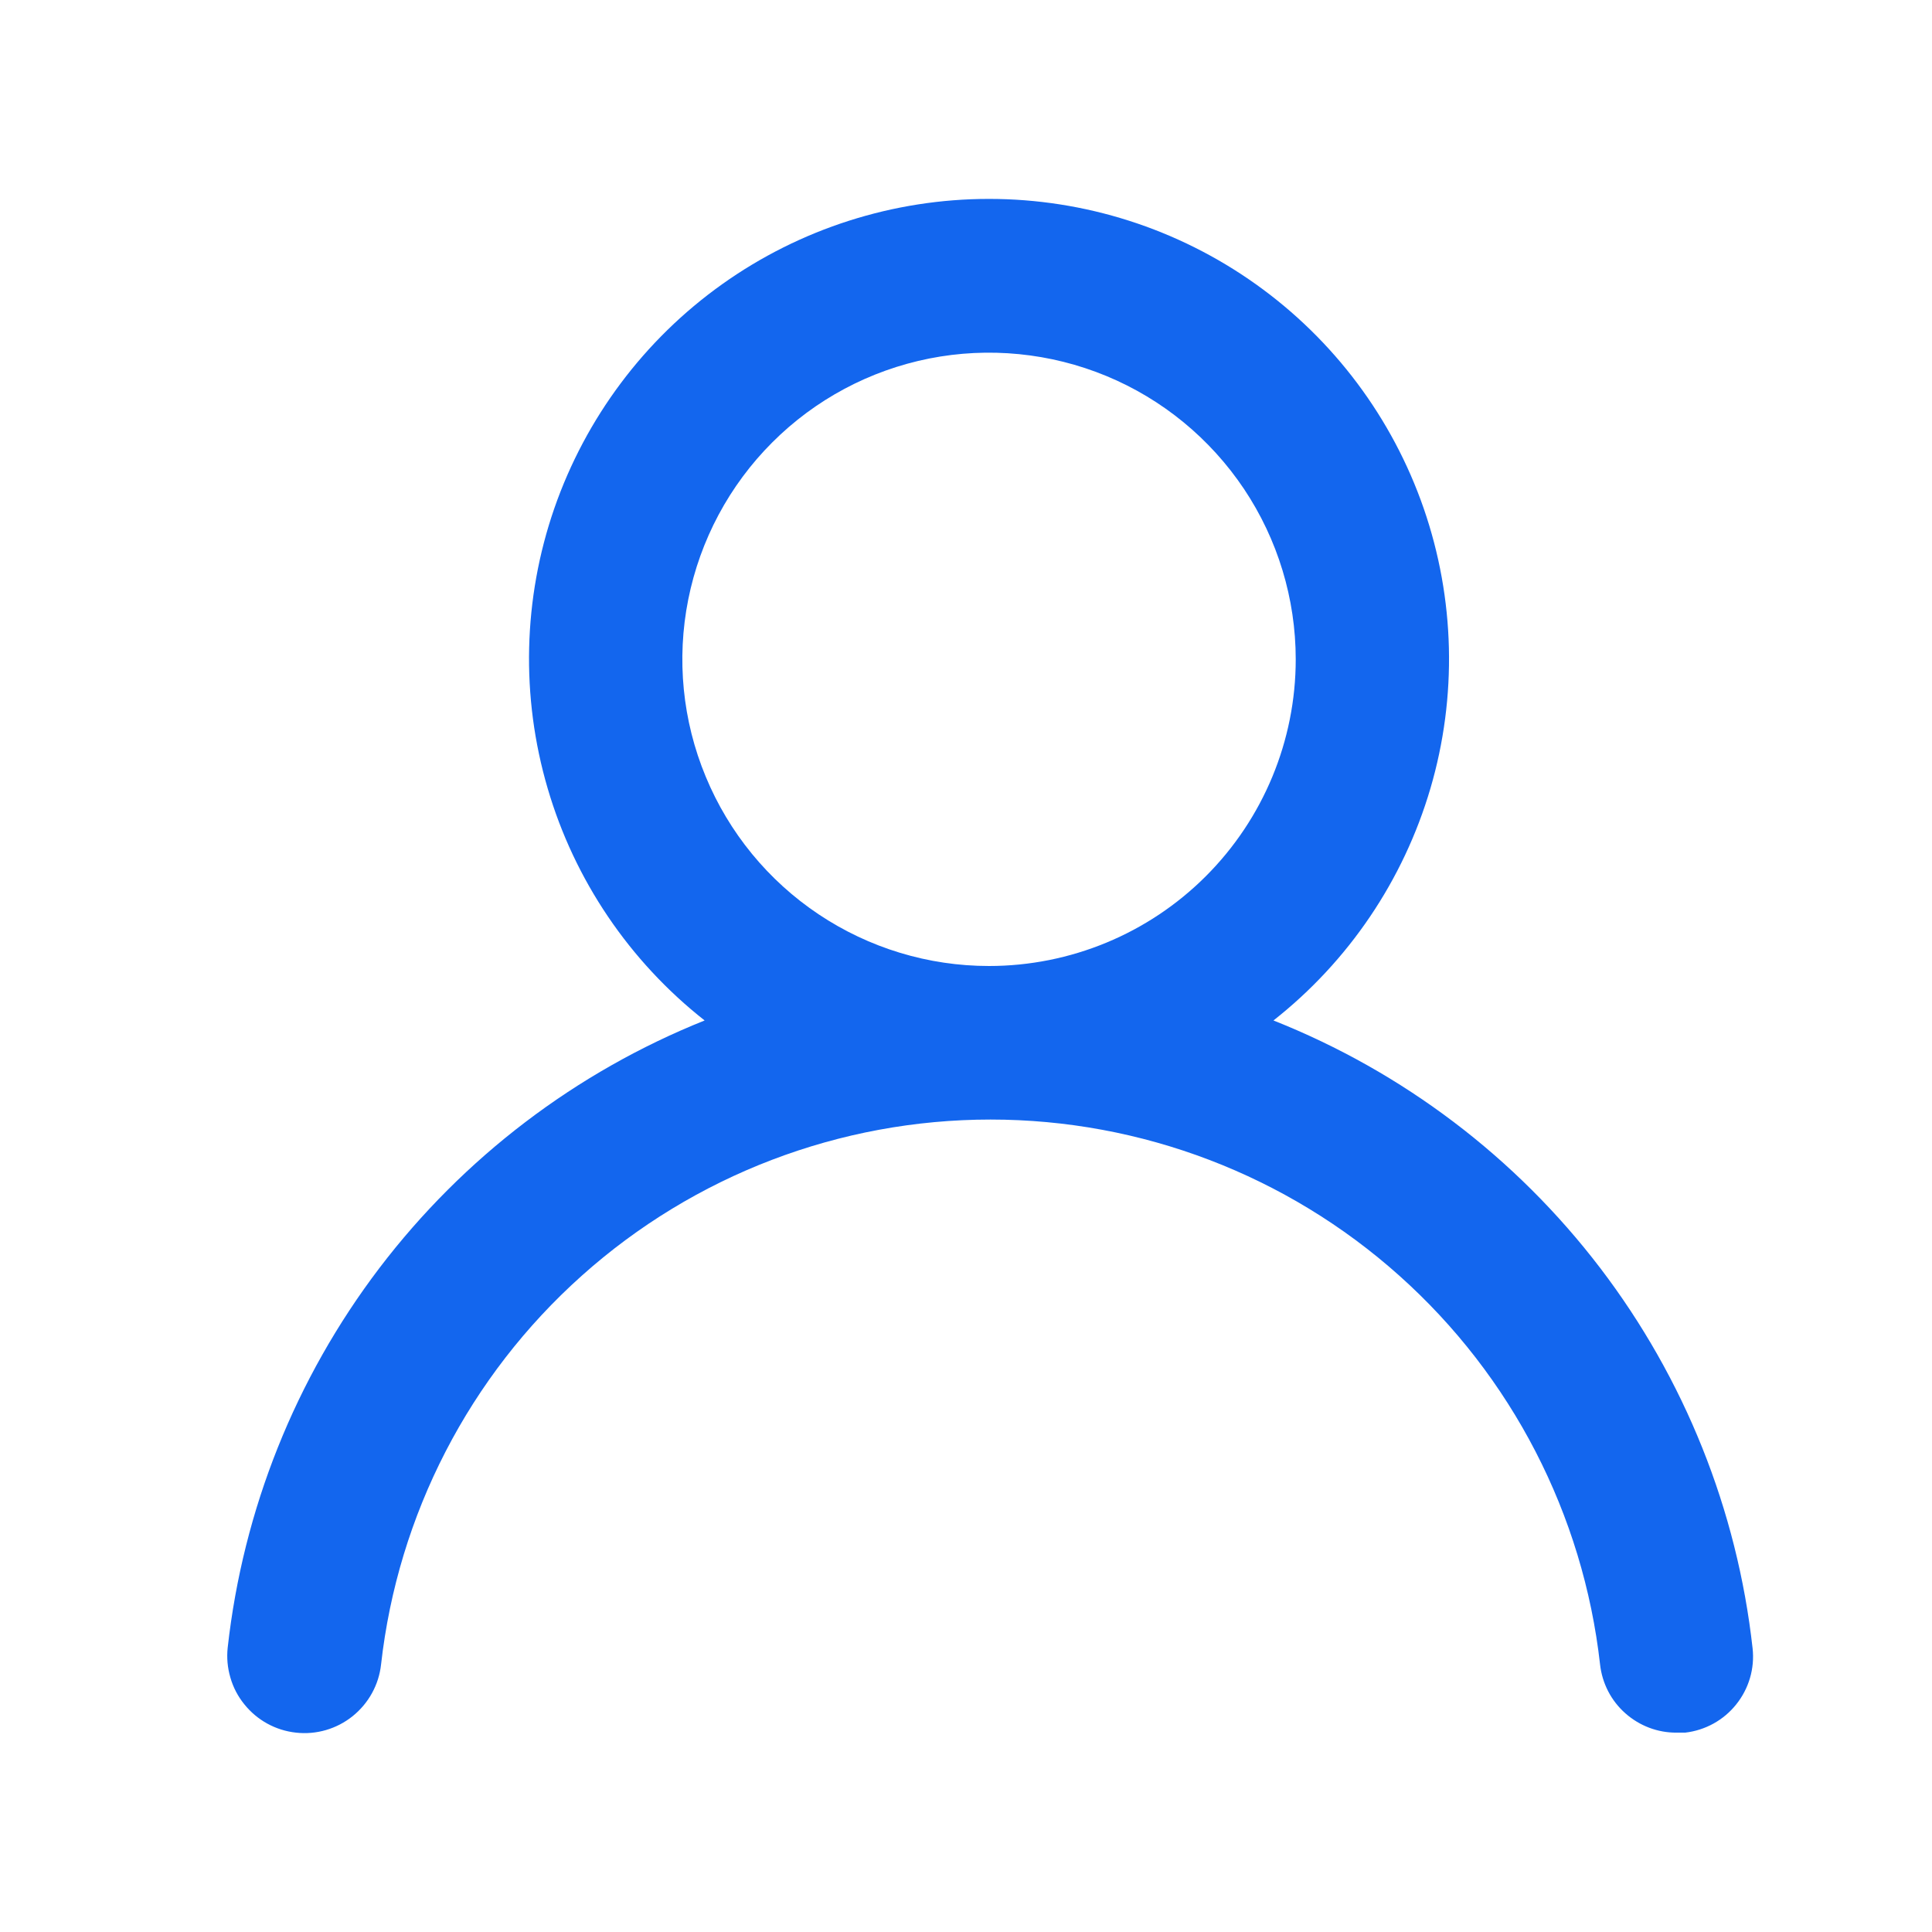 <svg width="21" height="21" viewBox="0 0 21 21" fill="none" xmlns="http://www.w3.org/2000/svg">
<path d="M13.842 11.092C14.659 10.449 15.255 9.567 15.548 8.57C15.841 7.572 15.815 6.509 15.475 5.526C15.135 4.544 14.497 3.692 13.65 3.089C12.803 2.486 11.79 2.162 10.75 2.162C9.711 2.162 8.697 2.486 7.85 3.089C7.003 3.692 6.366 4.544 6.025 5.526C5.685 6.509 5.66 7.572 5.953 8.57C6.245 9.567 6.842 10.449 7.659 11.092C6.259 11.653 5.037 12.583 4.124 13.783C3.211 14.984 2.642 16.409 2.475 17.908C2.463 18.018 2.473 18.128 2.504 18.234C2.534 18.34 2.586 18.439 2.655 18.524C2.794 18.698 2.996 18.809 3.217 18.833C3.438 18.858 3.66 18.793 3.833 18.654C4.006 18.515 4.118 18.313 4.142 18.092C4.325 16.463 5.102 14.958 6.324 13.866C7.546 12.773 9.128 12.169 10.767 12.169C12.406 12.169 13.988 12.773 15.21 13.866C16.432 14.958 17.209 16.463 17.392 18.092C17.415 18.297 17.512 18.486 17.666 18.622C17.82 18.759 18.019 18.835 18.225 18.833H18.317C18.535 18.808 18.735 18.698 18.872 18.526C19.01 18.354 19.074 18.135 19.05 17.917C18.883 16.413 18.31 14.984 17.393 13.782C16.475 12.579 15.248 11.65 13.842 11.092ZM10.75 10.5C10.091 10.5 9.447 10.305 8.898 9.938C8.35 9.572 7.923 9.051 7.671 8.442C7.418 7.833 7.352 7.163 7.481 6.516C7.61 5.87 7.927 5.276 8.393 4.81C8.859 4.343 9.453 4.026 10.1 3.897C10.746 3.769 11.417 3.835 12.026 4.087C12.635 4.339 13.155 4.767 13.522 5.315C13.888 5.863 14.084 6.507 14.084 7.167C14.084 8.051 13.732 8.899 13.107 9.524C12.482 10.149 11.634 10.5 10.75 10.5Z" fill="#1366EE"/>
</svg>
